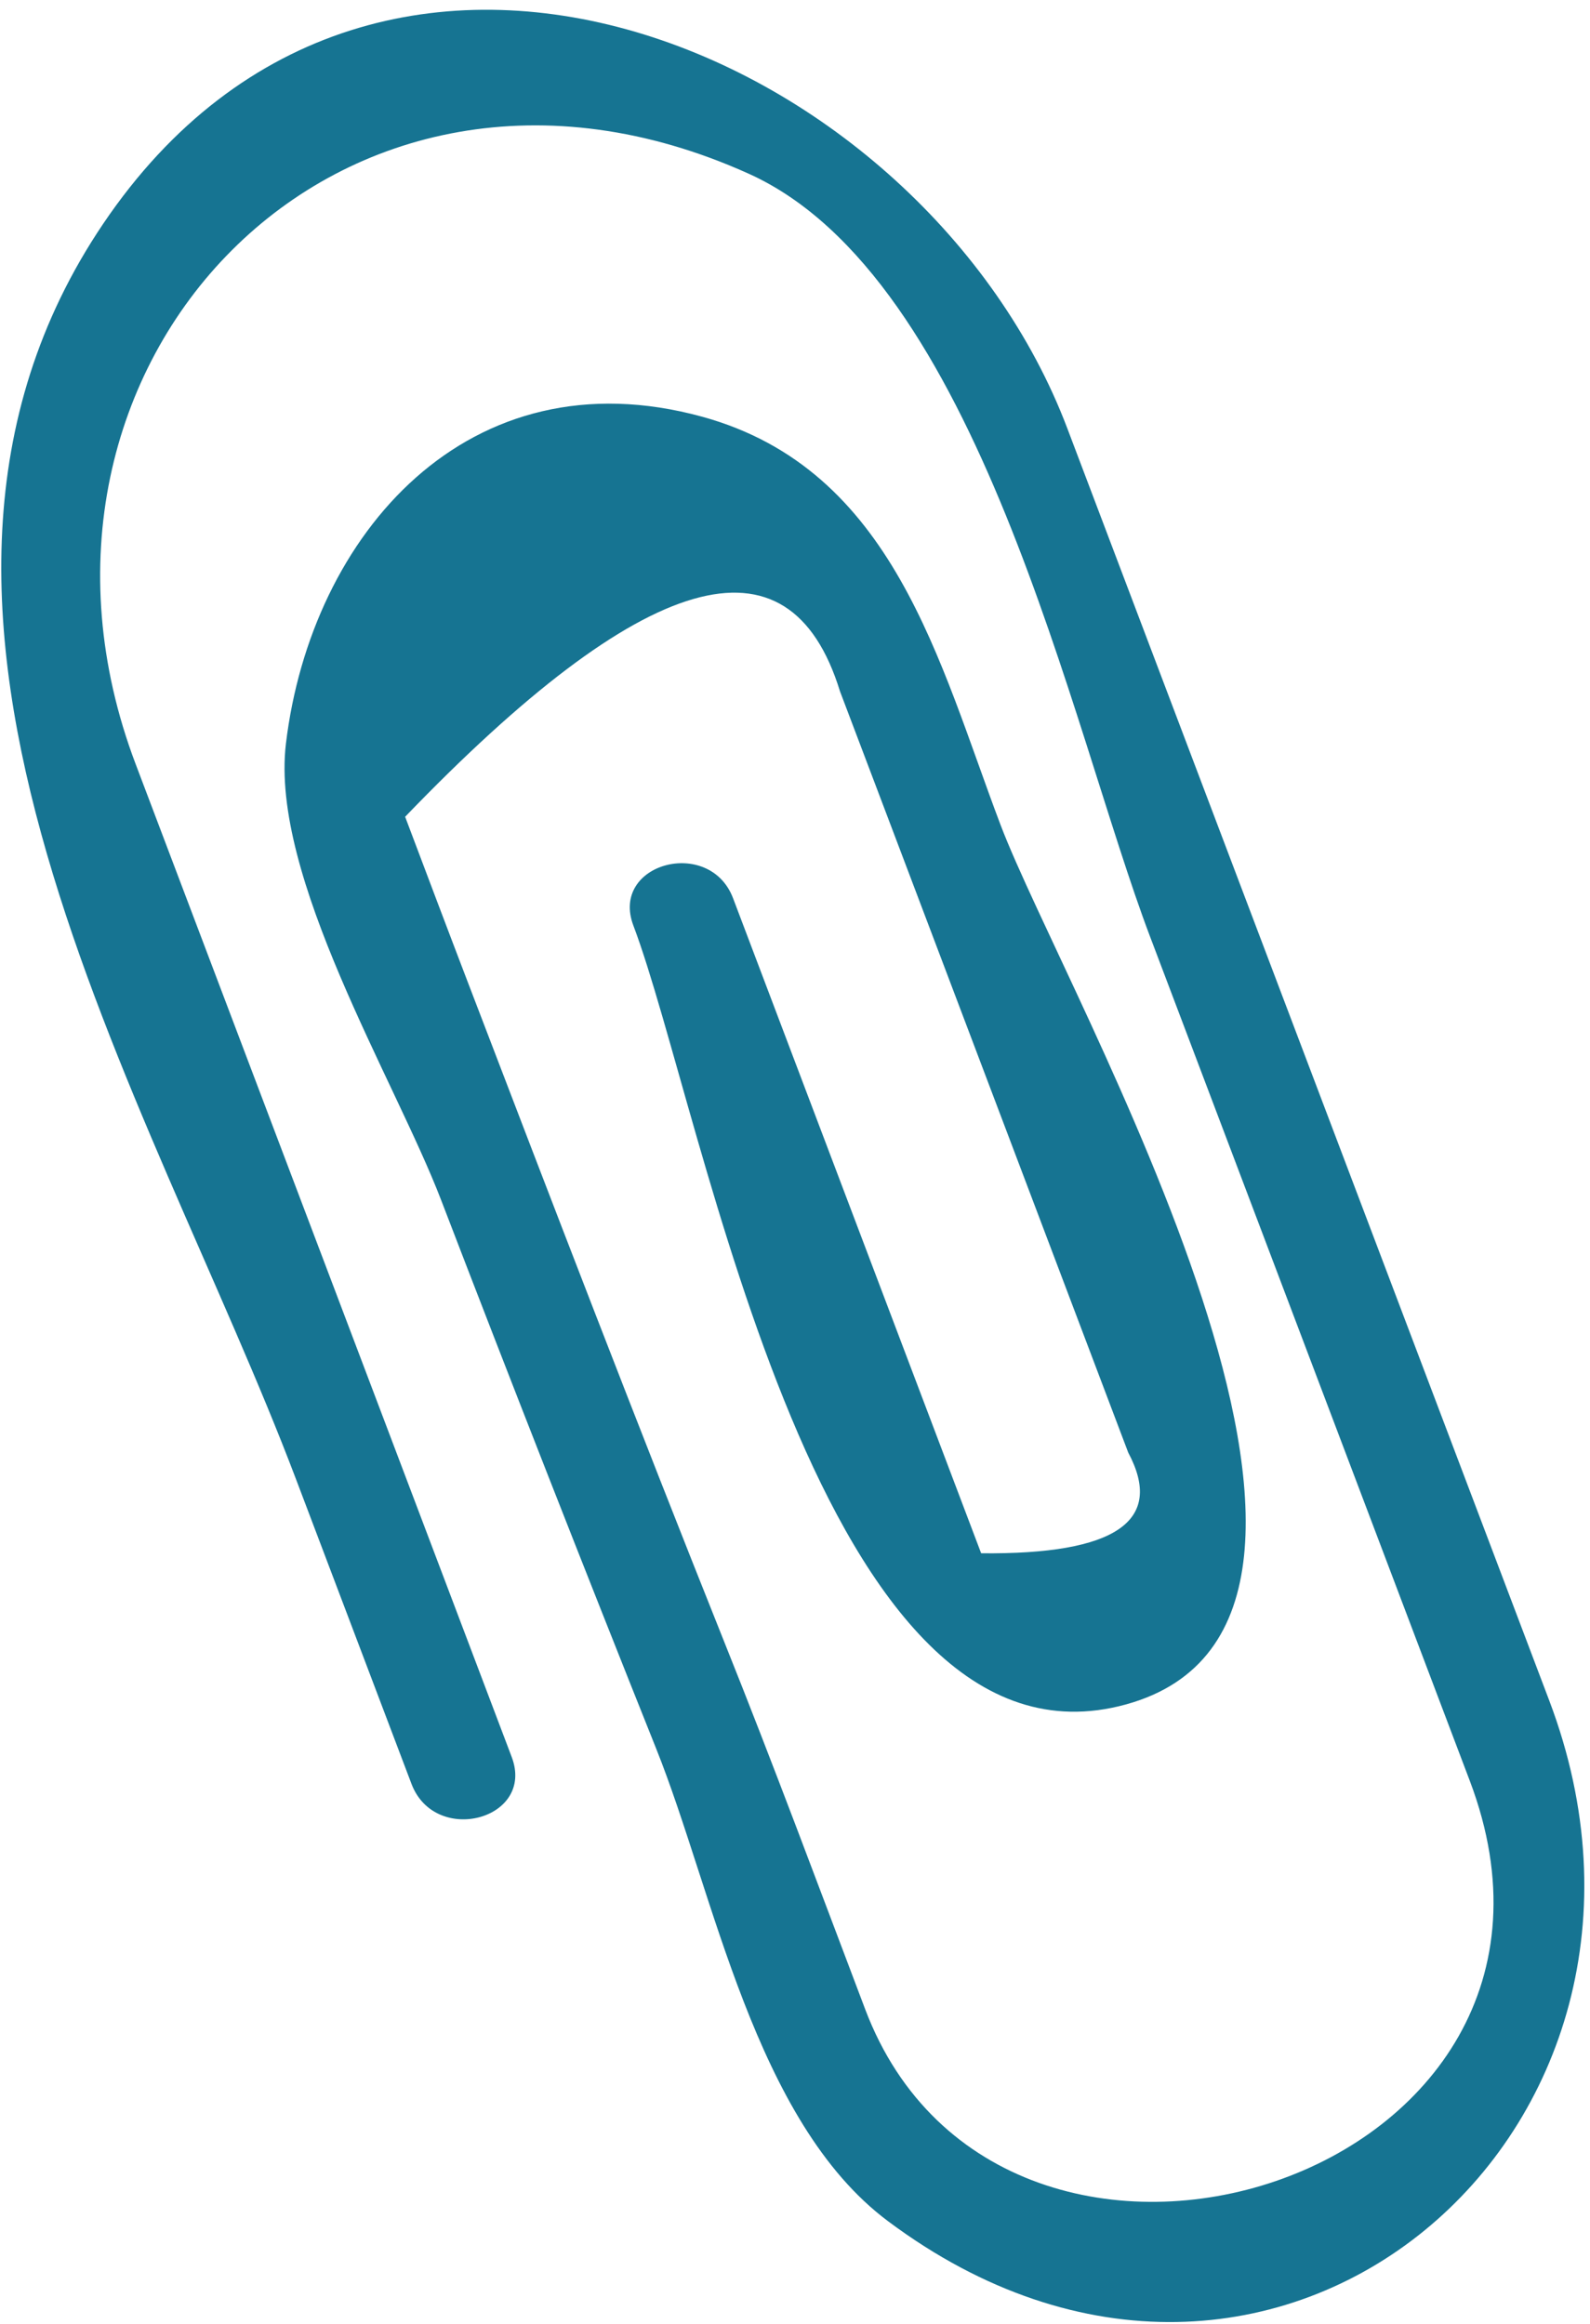 <?xml version="1.0" encoding="UTF-8"?> <svg xmlns="http://www.w3.org/2000/svg" width="156" height="228" viewBox="0 0 156 228" fill="none"> <path d="M50.203 172.375C41.9 150.461 33.61 128.546 25.306 106.645C21.304 96.086 17.314 85.528 13.311 74.97C-1.511 35.859 33.272 -1.076 73.45 17.04C96.048 27.22 105.027 71.279 112.817 91.842C122.635 117.758 132.453 143.675 142.258 169.577C142.907 171.294 143.556 172.998 144.205 174.715C159.081 213.975 98.36 232.699 84.891 197.143C80.32 185.084 75.844 173.011 71.043 161.047C62.483 139.646 54.22 118.11 45.984 96.587C43.888 91.112 41.819 85.623 39.749 80.134C63.226 55.745 77.439 51.649 82.416 67.832C85.148 75.051 87.893 82.27 90.625 89.502C93.384 96.776 96.129 104.049 98.888 111.323C101.674 118.677 104.46 126.045 107.245 133.4C108.395 136.441 109.544 139.47 110.694 142.512C114.278 149.231 109.463 152.53 96.264 152.394C88.15 130.966 80.036 109.552 71.922 88.124C69.623 82.067 59.819 84.69 62.145 90.814C69.123 109.255 80.32 175.512 110.464 167.225C140.351 159.005 104.595 97.898 98.157 80.904C92.126 64.992 87.704 46.066 68.906 40.888C45.984 34.588 30.513 52.406 28.052 72.969C26.497 85.988 38.722 105.874 43.266 117.704C50.176 135.698 57.222 153.652 64.376 171.551C70.069 185.76 74.018 208.121 87.109 217.909C124.92 246.205 168.02 209.135 152.008 166.86C136.24 125.248 120.485 83.636 104.716 42.023C90.733 5.116 37.18 -18.124 10.12 21.961C-15.616 60.099 14.826 107.578 29.025 145.08C32.812 155.071 36.599 165.061 40.385 175.052C42.725 181.122 52.529 178.5 50.203 172.375Z" fill="#167492"></path> </svg> 